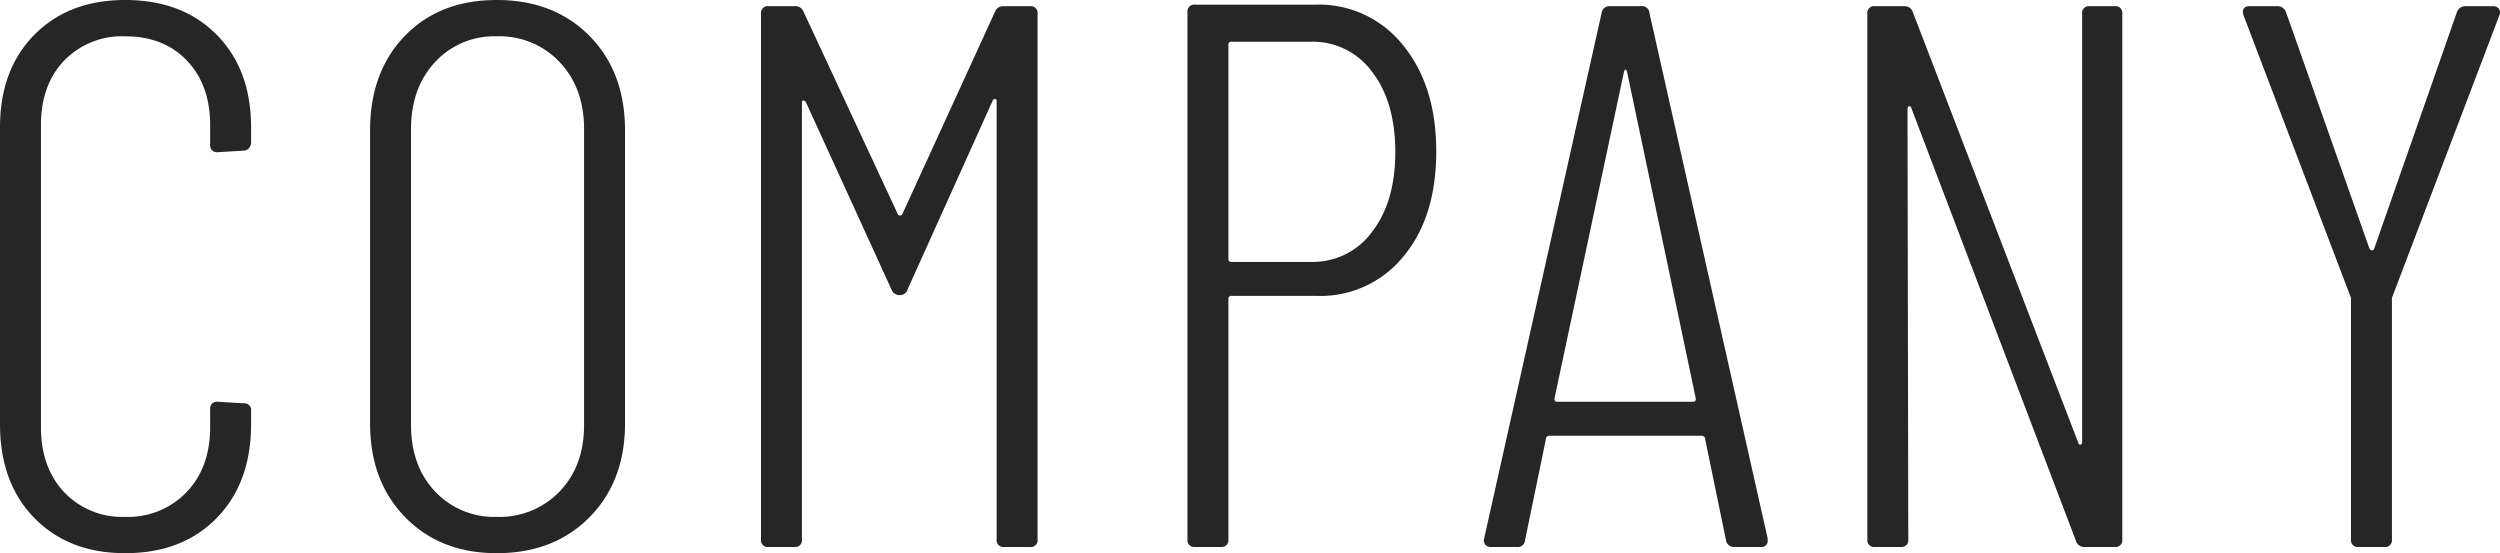 <svg xmlns="http://www.w3.org/2000/svg" width="485.383" height="107.4" viewBox="0 0 485.383 107.4">
  <path id="パス_2146" data-name="パス 2146" d="M-216.75,1.2q-10.95,0-17.625-6.825T-241.05-23.85v-57.6q0-11.25,6.675-18t17.625-6.75q11.1,0,17.775,6.75t6.675,18v2.85a1.622,1.622,0,0,1-.45,1.2,1.439,1.439,0,0,1-1.05.45l-4.95.3a1.326,1.326,0,0,1-1.5-1.5V-81.9q0-7.8-4.5-12.525t-12-4.725a15.61,15.61,0,0,0-11.85,4.725q-4.5,4.725-4.5,12.525v58.65q0,7.8,4.5,12.6a15.485,15.485,0,0,0,11.85,4.8,15.726,15.726,0,0,0,11.925-4.8q4.575-4.8,4.575-12.6V-26.7a1.326,1.326,0,0,1,1.5-1.5l4.95.3a1.326,1.326,0,0,1,1.5,1.5v2.55q0,11.4-6.675,18.225T-216.75,1.2Zm72.15,0q-10.95,0-17.775-6.975T-169.2-24V-80.85q0-11.4,6.75-18.375t17.85-6.975q11.1,0,18,6.975t6.9,18.375V-24q0,11.25-6.9,18.225T-144.6,1.2Zm0-7.05a16.143,16.143,0,0,0,12.225-4.95q4.725-4.95,4.725-12.9V-81.15q0-7.95-4.725-12.975A16.022,16.022,0,0,0-144.6-99.15a15.608,15.608,0,0,0-12,5.025q-4.65,5.025-4.65,12.975V-23.7q0,7.95,4.65,12.9A15.723,15.723,0,0,0-144.6-5.85Zm96.75-98.1A1.645,1.645,0,0,1-46.2-105h5.1a1.326,1.326,0,0,1,1.5,1.5v102A1.326,1.326,0,0,1-41.1,0h-4.95a1.326,1.326,0,0,1-1.5-1.5V-86.55q0-.45-.3-.45a.48.48,0,0,0-.45.3L-64.8-50.1a1.564,1.564,0,0,1-1.5,1.2,1.645,1.645,0,0,1-1.65-1.05L-84.6-86.4a.823.823,0,0,0-.525-.3q-.225,0-.225.45V-1.5A1.326,1.326,0,0,1-86.85,0H-91.8a1.326,1.326,0,0,1-1.5-1.5v-102a1.326,1.326,0,0,1,1.5-1.5h5.1a1.645,1.645,0,0,1,1.65,1.05l18.3,39.3a.48.48,0,0,0,.45.3.48.48,0,0,0,.45-.3ZM14.4-105.3a20.844,20.844,0,0,1,16.95,7.875Q37.8-89.55,37.8-76.8T31.425-56.4A20.716,20.716,0,0,1,14.7-48.75H-1.95a.53.53,0,0,0-.6.6V-1.5A1.326,1.326,0,0,1-4.05,0H-9a1.326,1.326,0,0,1-1.5-1.5V-103.8A1.326,1.326,0,0,1-9-105.3Zm-.9,49.95A14.233,14.233,0,0,0,25.35-61.2q4.5-5.85,4.5-15.45,0-9.75-4.5-15.6A14.233,14.233,0,0,0,13.5-98.1H-1.95a.53.53,0,0,0-.6.6v41.55a.53.53,0,0,0,.6.6ZM95.7,0a1.543,1.543,0,0,1-1.65-1.35L90-21a.5.5,0,0,0-.225-.45.924.924,0,0,0-.525-.15H59.85a.924.924,0,0,0-.525.15A.5.5,0,0,0,59.1-21L55.05-1.35A1.432,1.432,0,0,1,53.4,0H48.45a1.381,1.381,0,0,1-1.125-.45,1.368,1.368,0,0,1-.225-1.2l22.8-102A1.543,1.543,0,0,1,71.55-105h6a1.432,1.432,0,0,1,1.65,1.35l22.95,102v.3A1.193,1.193,0,0,1,100.8,0ZM60.75-28.8q0,.6.45.6H87.75q.45,0,.45-.6L74.85-92.25q-.15-.45-.3-.45t-.3.45ZM163.2-103.5a1.326,1.326,0,0,1,1.5-1.5h4.8a1.326,1.326,0,0,1,1.5,1.5v102A1.326,1.326,0,0,1,169.5,0h-5.85A1.65,1.65,0,0,1,162-1.2l-31.95-84q-.15-.45-.45-.375t-.3.525l.15,83.55a1.326,1.326,0,0,1-1.5,1.5H123a1.326,1.326,0,0,1-1.5-1.5v-102A1.326,1.326,0,0,1,123-105h5.7a1.65,1.65,0,0,1,1.65,1.2l32.1,83.55q.15.45.45.375t.3-.525ZM216.9,0a1.326,1.326,0,0,1-1.5-1.5V-48a1.187,1.187,0,0,0-.15-.75l-20.7-54.45-.15-.6q0-1.2,1.35-1.2H201a1.749,1.749,0,0,1,1.8,1.2L219-57.9a.48.48,0,0,0,.45.3.481.481,0,0,0,.45-.3l16.05-45.9a1.749,1.749,0,0,1,1.8-1.2H243a1.292,1.292,0,0,1,1.125.525,1.268,1.268,0,0,1,.075,1.275L223.5-48.75a1.187,1.187,0,0,0-.15.75V-1.5a1.326,1.326,0,0,1-1.5,1.5Z" transform="translate(241.05 106.2)" fill="#262626"/>
</svg>
